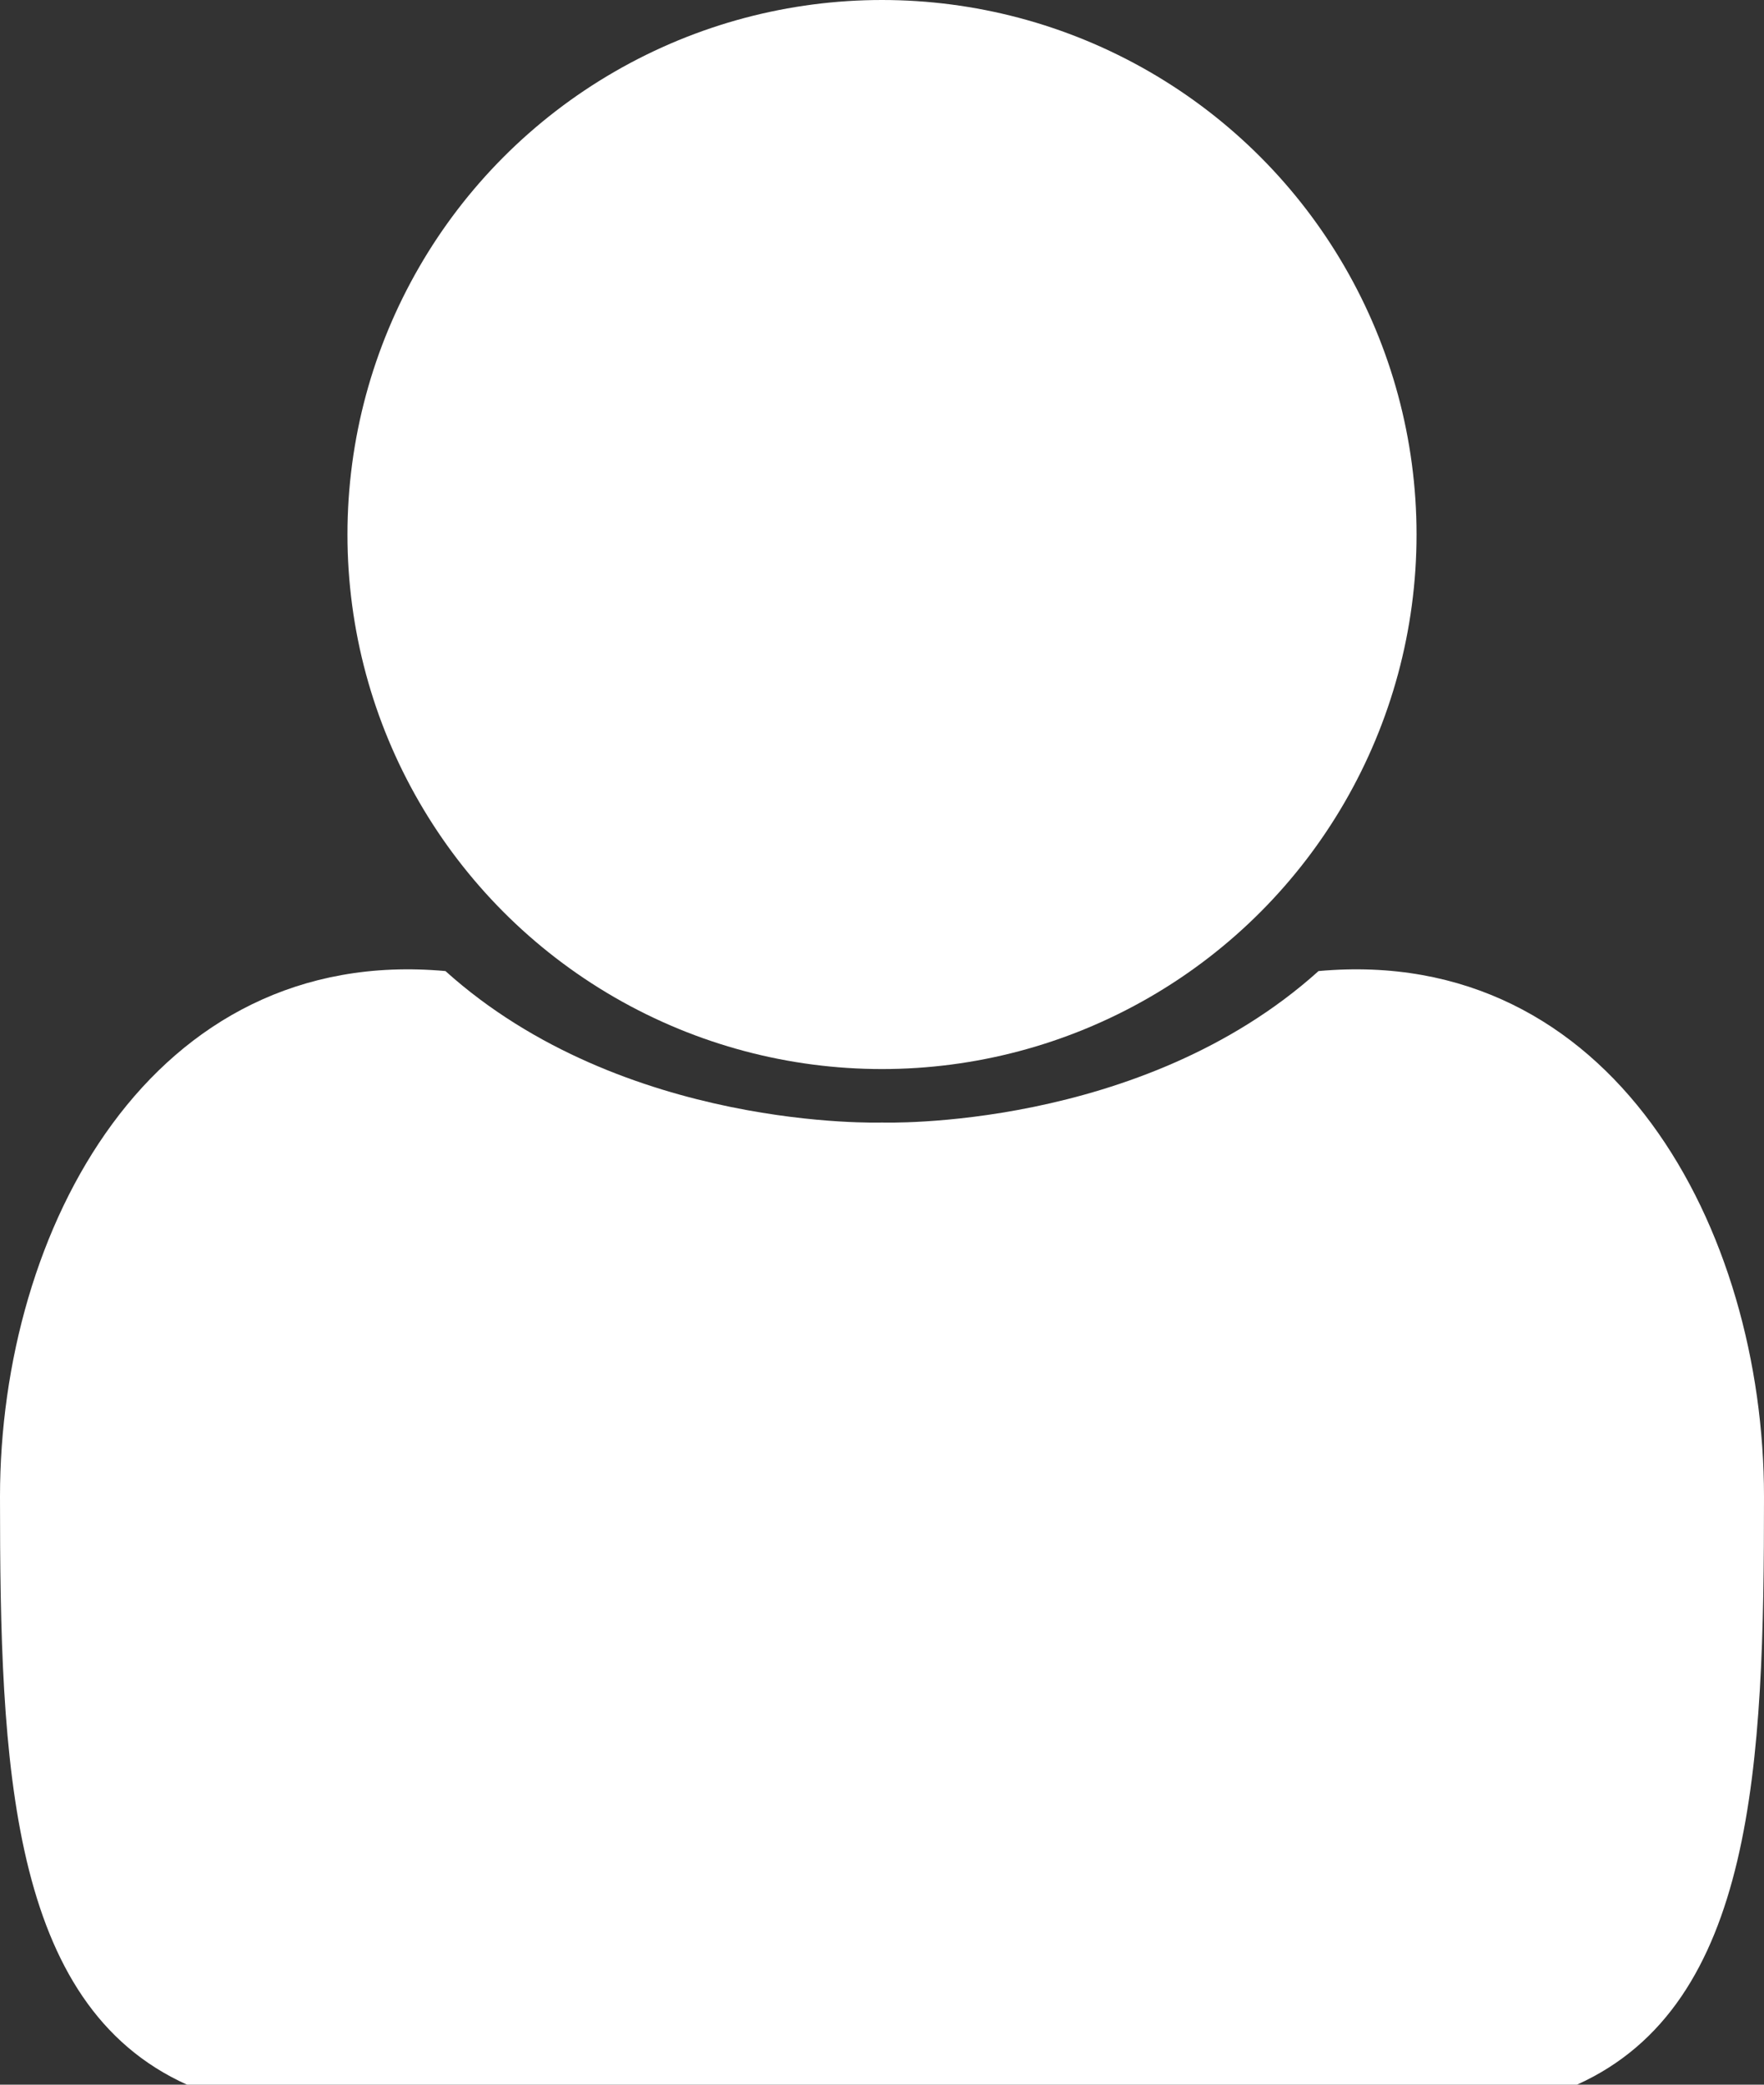 <?xml version="1.0" encoding="UTF-8"?>
<svg xmlns="http://www.w3.org/2000/svg" id="Logo_blanc" viewBox="0 0 423.92 501">
  <rect x="0" y="0" width="423.92" height="501" fill="#333333" stroke="none"/>
  <defs>
    <style>.cls-1{fill:#fff;stroke-width:0px;}</style>
  </defs>
  <circle class="cls-1" cx="211.96" cy="128.46" r="128.46"></circle>
  <path class="cls-1" d="M211.96,501s-21.41,0-167,0C2.14,481.73,0,423.92,0,359.69c0-64.23,36.4-132.74,107.05-126.32,42.82,38.54,104.91,36.4,104.91,36.4,0,0,62.09,2.14,104.91-36.4,70.65-6.42,107.05,62.09,107.05,126.32s-2.14,122.04-44.96,141.31h-167"></path>
</svg>
